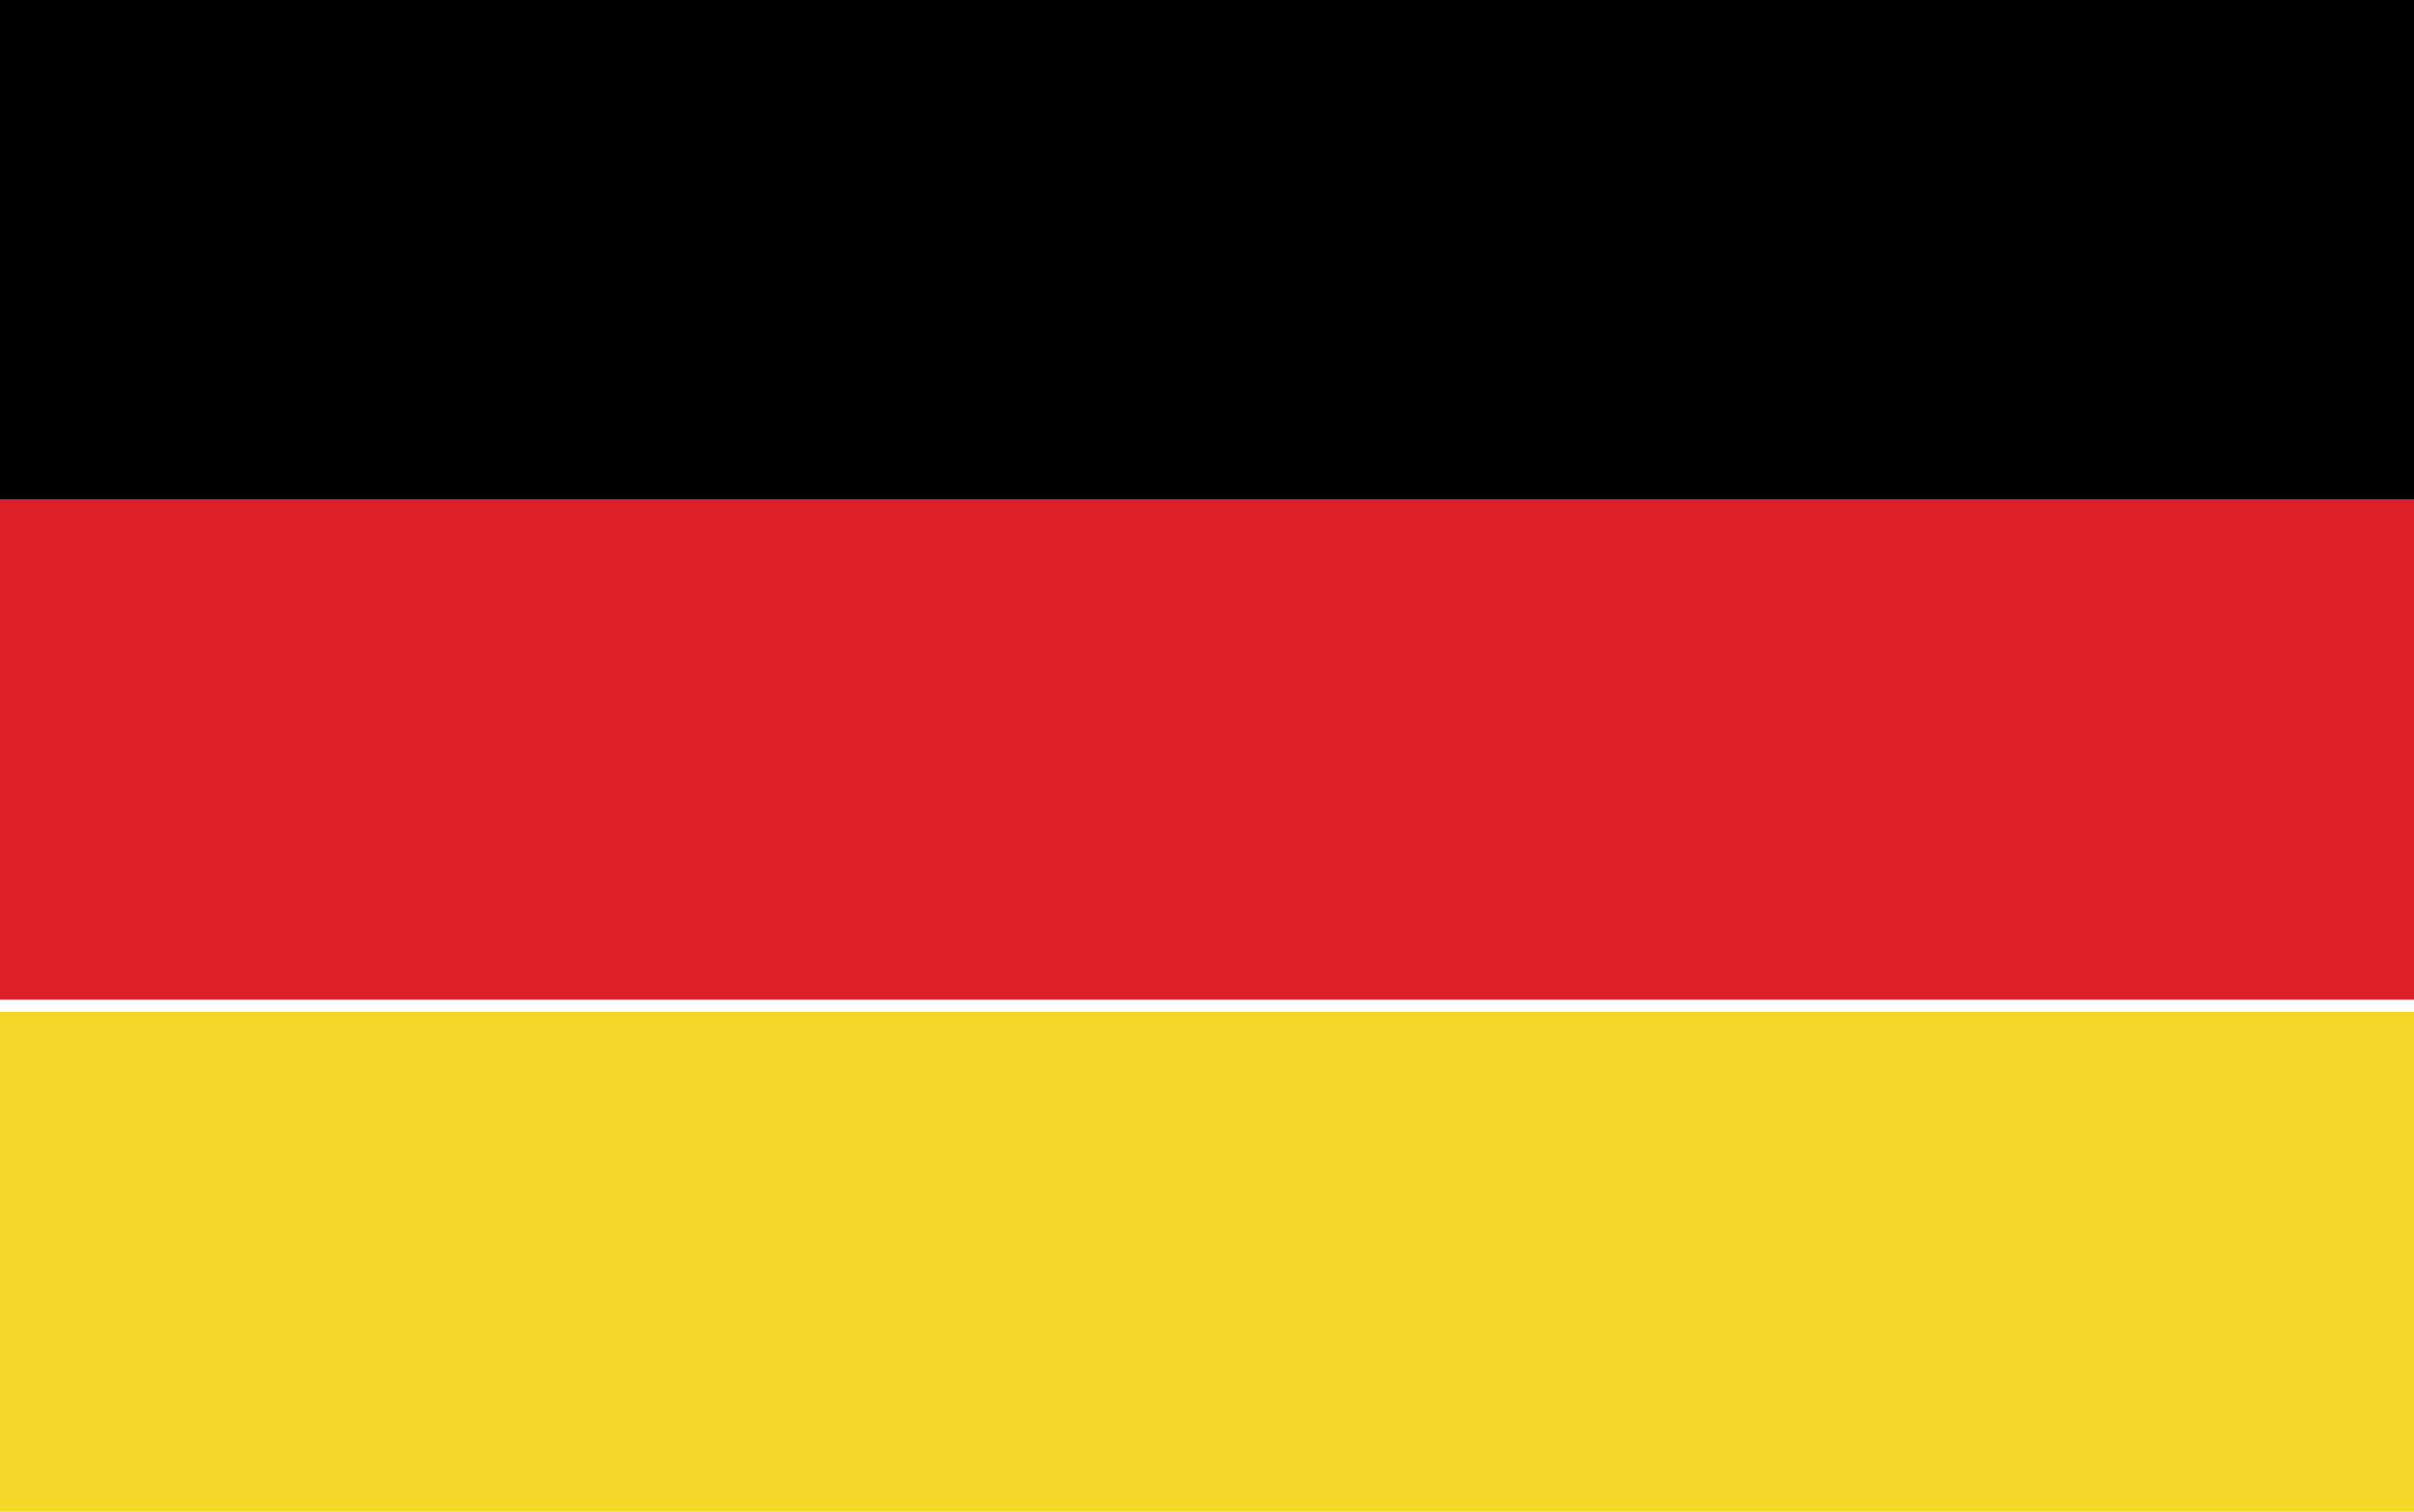 <?xml version="1.0" encoding="utf-8"?>
<!-- Generator: Adobe Illustrator 28.3.0, SVG Export Plug-In . SVG Version: 6.00 Build 0)  -->
<svg version="1.1" id="Ebene_1" xmlns="http://www.w3.org/2000/svg" xmlns:xlink="http://www.w3.org/1999/xlink" x="0px" y="0px"
	 viewBox="0 0 19.8 12.4" style="enable-background:new 0 0 19.8 12.4;" xml:space="preserve">
<style type="text/css">
	.st0{fill:#DD1F27;}
	.st1{fill:#F4D829;}
</style>
<g>
	<rect y="0" width="19.8" height="4.1"/>
	<rect y="4.1" class="st0" width="19.8" height="4.1"/>
	<rect y="8.3" class="st1" width="19.8" height="4.1"/>
</g>
</svg>
